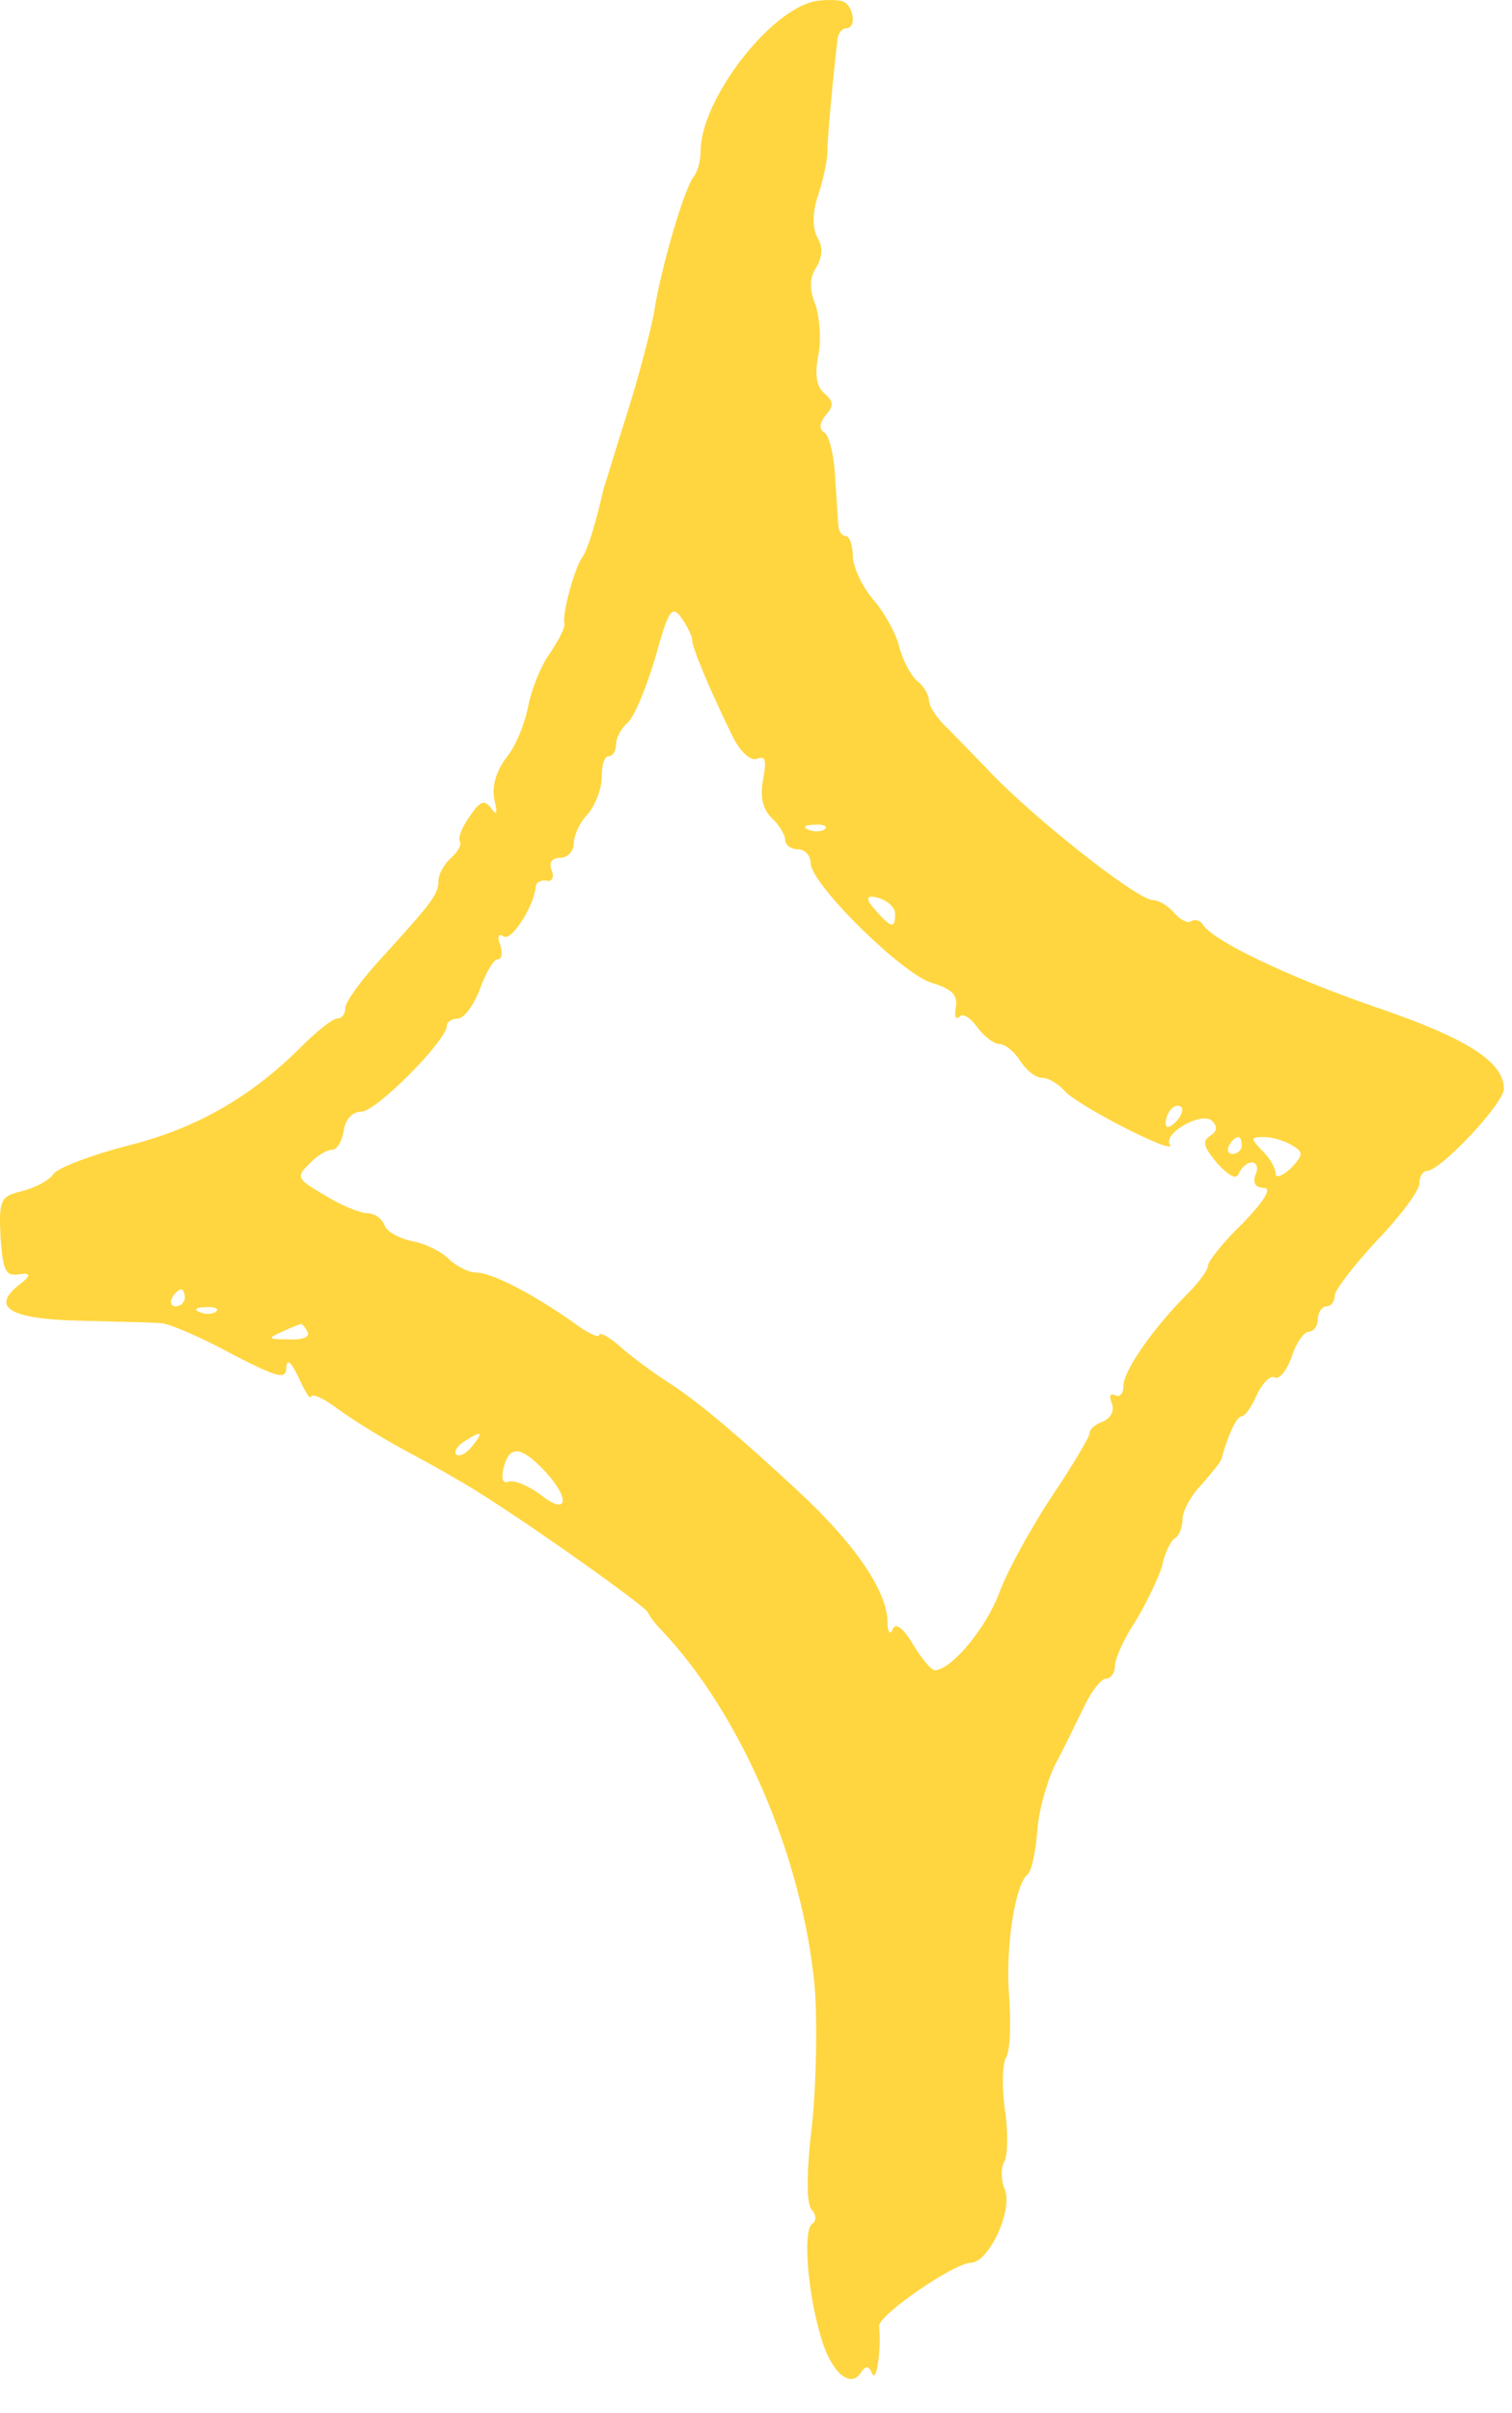 <svg width="37" height="59" viewBox="0 0 37 59" fill="none" xmlns="http://www.w3.org/2000/svg">
<g clip-path="url(#clip0_389_1797)">
<path fill-rule="evenodd" clip-rule="evenodd" d="M19.938 0.031C18.821 0.259 17.145 2.452 17.145 3.693C17.145 3.942 17.062 4.211 16.979 4.314C16.752 4.583 16.172 6.549 16.007 7.625C15.924 8.08 15.634 9.197 15.345 10.108C15.055 11.018 14.807 11.846 14.765 11.97C14.579 12.798 14.372 13.46 14.248 13.625C14.062 13.874 13.751 15.012 13.813 15.239C13.834 15.343 13.668 15.653 13.462 15.964C13.234 16.274 13.006 16.853 12.924 17.267C12.841 17.702 12.613 18.26 12.386 18.529C12.137 18.86 12.034 19.233 12.096 19.543C12.179 19.895 12.158 19.957 12.013 19.75C11.848 19.543 11.744 19.585 11.496 19.957C11.31 20.205 11.206 20.495 11.248 20.557C11.31 20.64 11.206 20.826 11.041 20.971C10.875 21.116 10.73 21.364 10.73 21.53C10.73 21.861 10.585 22.047 9.344 23.413C8.847 23.951 8.454 24.489 8.454 24.633C8.454 24.778 8.371 24.902 8.247 24.902C8.144 24.902 7.751 25.213 7.378 25.585C6.137 26.827 4.792 27.592 3.136 28.006C2.247 28.234 1.44 28.544 1.316 28.689C1.212 28.855 0.86 29.041 0.529 29.123C0.012 29.248 -0.029 29.33 0.012 30.241C0.074 31.089 0.136 31.213 0.488 31.151C0.75 31.11 0.757 31.186 0.509 31.379C-0.257 31.958 0.219 32.248 1.957 32.289C2.847 32.31 3.757 32.331 3.964 32.351C4.171 32.372 4.937 32.703 5.661 33.096C6.82 33.696 7.006 33.738 7.006 33.427C7.026 33.2 7.13 33.303 7.316 33.696C7.461 34.027 7.606 34.234 7.606 34.152C7.627 34.048 7.937 34.193 8.289 34.462C8.661 34.731 9.303 35.124 9.716 35.352C10.13 35.579 10.792 35.931 11.165 36.159C12.199 36.717 15.779 39.242 15.862 39.428C15.903 39.531 16.048 39.718 16.193 39.862C18.138 41.911 19.648 45.428 19.938 48.594C20 49.381 19.98 50.87 19.876 51.905C19.731 53.084 19.731 53.85 19.855 54.016C19.98 54.14 19.98 54.305 19.876 54.367C19.648 54.512 19.752 56.002 20.083 57.119C20.331 58.009 20.828 58.423 21.076 57.988C21.2 57.823 21.262 57.843 21.345 58.03C21.449 58.278 21.573 57.409 21.511 56.871C21.49 56.602 23.352 55.319 23.766 55.319C24.201 55.298 24.78 54.057 24.594 53.54C24.49 53.312 24.49 53.002 24.573 52.857C24.656 52.733 24.677 52.153 24.594 51.595C24.511 51.036 24.532 50.457 24.614 50.312C24.718 50.167 24.738 49.505 24.697 48.843C24.594 47.622 24.842 46.049 25.152 45.822C25.235 45.76 25.339 45.304 25.38 44.808C25.401 44.332 25.608 43.587 25.814 43.152C26.042 42.739 26.352 42.077 26.539 41.704C26.704 41.352 26.953 41.042 27.056 41.042C27.18 41.042 27.284 40.897 27.284 40.731C27.284 40.545 27.511 40.049 27.801 39.614C28.07 39.159 28.36 38.559 28.442 38.269C28.504 37.959 28.649 37.669 28.753 37.607C28.856 37.545 28.939 37.338 28.939 37.131C28.939 36.945 29.146 36.552 29.415 36.283C29.663 35.993 29.891 35.724 29.891 35.662C30.056 35.062 30.263 34.627 30.387 34.627C30.47 34.627 30.636 34.379 30.76 34.09C30.905 33.8 31.091 33.614 31.194 33.676C31.298 33.738 31.484 33.51 31.608 33.179C31.712 32.827 31.919 32.558 32.022 32.558C32.146 32.558 32.25 32.413 32.25 32.248C32.25 32.082 32.353 31.938 32.456 31.938C32.581 31.938 32.663 31.813 32.663 31.669C32.663 31.544 33.139 30.924 33.698 30.324C34.277 29.724 34.733 29.103 34.733 28.937C34.733 28.772 34.815 28.627 34.919 28.627C35.25 28.627 36.802 26.972 36.802 26.62C36.802 25.958 35.891 25.378 33.636 24.613C31.484 23.868 29.684 22.999 29.436 22.606C29.373 22.502 29.249 22.461 29.146 22.523C29.063 22.585 28.877 22.482 28.732 22.316C28.587 22.15 28.36 22.006 28.215 22.006C27.822 22.006 25.132 19.874 24.097 18.736C23.849 18.488 23.456 18.074 23.207 17.826C22.938 17.578 22.732 17.267 22.732 17.122C22.732 16.998 22.607 16.771 22.442 16.646C22.276 16.502 22.09 16.129 22.007 15.819C21.945 15.529 21.655 14.991 21.387 14.681C21.097 14.35 20.869 13.853 20.869 13.584C20.869 13.336 20.786 13.108 20.704 13.108C20.6 13.108 20.517 12.984 20.517 12.839C20.497 12.715 20.476 12.177 20.435 11.66C20.414 11.142 20.29 10.666 20.186 10.584C20.041 10.501 20.041 10.356 20.207 10.149C20.414 9.922 20.393 9.797 20.166 9.611C19.98 9.446 19.938 9.177 20.021 8.701C20.104 8.349 20.062 7.79 19.959 7.459C19.793 7.066 19.814 6.777 19.98 6.528C20.124 6.28 20.145 6.032 20 5.804C19.876 5.556 19.876 5.204 20.021 4.769C20.145 4.397 20.248 3.921 20.248 3.693C20.248 3.342 20.393 1.811 20.497 0.941C20.517 0.817 20.6 0.693 20.704 0.693C20.973 0.693 20.89 0.134 20.621 0.031C20.476 -0.01 20.166 -0.01 19.938 0.031ZM16.938 15.653C16.938 15.839 17.393 16.915 17.931 18.012C18.117 18.384 18.366 18.612 18.531 18.55C18.738 18.467 18.759 18.591 18.676 19.047C18.593 19.46 18.655 19.771 18.883 19.998C19.069 20.164 19.214 20.412 19.214 20.537C19.214 20.661 19.359 20.764 19.524 20.764C19.69 20.764 19.835 20.909 19.835 21.095C19.835 21.612 22.111 23.847 22.814 24.033C23.29 24.178 23.435 24.323 23.394 24.613C23.352 24.82 23.373 24.944 23.476 24.861C23.559 24.758 23.745 24.882 23.911 25.109C24.076 25.337 24.325 25.523 24.449 25.523C24.594 25.523 24.821 25.709 24.966 25.937C25.111 26.165 25.339 26.351 25.504 26.351C25.649 26.351 25.897 26.496 26.042 26.661C26.332 27.013 28.794 28.275 28.629 27.985C28.442 27.716 29.415 27.158 29.663 27.406C29.808 27.551 29.787 27.654 29.601 27.779C29.415 27.903 29.456 28.047 29.787 28.441C30.098 28.772 30.263 28.855 30.325 28.668C30.387 28.544 30.512 28.42 30.636 28.42C30.76 28.42 30.801 28.565 30.718 28.73C30.656 28.917 30.718 29.041 30.925 29.041C31.132 29.041 30.946 29.351 30.408 29.91C29.932 30.365 29.56 30.841 29.56 30.944C29.56 31.048 29.332 31.358 29.063 31.627C28.215 32.475 27.491 33.51 27.491 33.883C27.491 34.069 27.408 34.172 27.284 34.11C27.16 34.048 27.139 34.131 27.201 34.296C27.284 34.483 27.18 34.669 26.994 34.752C26.808 34.814 26.663 34.938 26.663 35.041C26.663 35.124 26.249 35.828 25.732 36.593C25.214 37.38 24.635 38.435 24.449 38.952C24.118 39.821 23.29 40.814 22.876 40.835C22.794 40.835 22.545 40.545 22.338 40.194C22.09 39.78 21.904 39.656 21.842 39.842C21.78 39.987 21.718 39.904 21.718 39.635C21.697 38.869 20.89 37.711 19.524 36.448C18.117 35.145 17.145 34.317 16.421 33.841C15.965 33.551 15.386 33.117 15.138 32.889C14.869 32.662 14.662 32.558 14.662 32.641C14.662 32.724 14.351 32.579 14 32.31C13.027 31.627 12.034 31.11 11.641 31.11C11.475 31.11 11.185 30.965 10.999 30.799C10.834 30.613 10.42 30.406 10.089 30.344C9.778 30.282 9.468 30.117 9.406 29.951C9.344 29.786 9.158 29.662 8.992 29.662C8.827 29.662 8.351 29.475 7.958 29.227C7.275 28.834 7.233 28.772 7.564 28.461C7.751 28.254 7.999 28.11 8.123 28.11C8.247 28.11 8.371 27.903 8.413 27.634C8.454 27.365 8.62 27.178 8.847 27.178C9.199 27.178 10.937 25.44 10.937 25.068C10.937 24.985 11.061 24.902 11.206 24.902C11.351 24.902 11.599 24.571 11.744 24.178C11.889 23.785 12.075 23.454 12.179 23.454C12.282 23.454 12.303 23.309 12.241 23.102C12.158 22.895 12.199 22.812 12.323 22.895C12.51 23.02 13.048 22.192 13.11 21.695C13.11 21.571 13.234 21.509 13.379 21.53C13.503 21.571 13.565 21.447 13.503 21.281C13.42 21.095 13.503 20.971 13.71 20.971C13.896 20.971 14.041 20.805 14.041 20.619C14.041 20.433 14.186 20.102 14.372 19.916C14.558 19.709 14.724 19.295 14.724 19.005C14.724 18.716 14.786 18.488 14.889 18.488C14.993 18.488 15.075 18.364 15.075 18.198C15.075 18.053 15.2 17.805 15.345 17.681C15.51 17.557 15.8 16.853 16.027 16.108C16.358 14.908 16.441 14.784 16.669 15.095C16.814 15.302 16.938 15.55 16.938 15.653ZM20.186 20.267C20.124 20.329 19.938 20.35 19.793 20.288C19.628 20.226 19.69 20.164 19.917 20.164C20.145 20.143 20.269 20.205 20.186 20.267ZM21.904 22.337C21.904 22.709 21.821 22.709 21.407 22.233C21.173 21.971 21.193 21.875 21.469 21.944C21.718 22.006 21.904 22.192 21.904 22.337ZM28.773 27.427C28.629 27.572 28.525 27.592 28.525 27.468C28.525 27.178 28.773 26.93 28.918 27.075C28.96 27.137 28.898 27.303 28.773 27.427ZM30.387 28.006C30.387 28.11 30.284 28.213 30.16 28.213C30.056 28.213 30.015 28.11 30.077 28.006C30.139 27.882 30.242 27.799 30.305 27.799C30.346 27.799 30.387 27.882 30.387 28.006ZM31.629 28.006C31.898 28.172 31.898 28.234 31.587 28.565C31.381 28.751 31.215 28.813 31.215 28.689C31.215 28.565 31.07 28.296 30.884 28.13C30.594 27.82 30.594 27.799 30.946 27.799C31.153 27.799 31.463 27.903 31.629 28.006ZM4.523 31.731C4.523 31.834 4.419 31.938 4.295 31.938C4.192 31.938 4.15 31.834 4.212 31.731C4.274 31.607 4.378 31.524 4.44 31.524C4.481 31.524 4.523 31.607 4.523 31.731ZM5.288 32.062C5.226 32.124 5.04 32.145 4.895 32.082C4.73 32.02 4.792 31.958 5.019 31.958C5.247 31.938 5.371 32 5.288 32.062ZM7.523 32.558C7.606 32.682 7.399 32.765 7.068 32.745C6.551 32.745 6.53 32.724 6.902 32.558C7.13 32.455 7.337 32.372 7.358 32.372C7.378 32.351 7.461 32.434 7.523 32.558ZM11.558 35.352C11.413 35.538 11.248 35.621 11.165 35.559C11.103 35.496 11.185 35.352 11.351 35.248C11.786 34.959 11.848 35 11.558 35.352ZM13.358 35.993C13.979 36.676 13.875 37.069 13.213 36.531C12.924 36.324 12.592 36.179 12.448 36.221C12.303 36.283 12.261 36.159 12.323 35.89C12.468 35.31 12.758 35.352 13.358 35.993Z" fill="#FFD640"/>
</g>
<defs>
<clipPath id="clip0_389_1797">
<rect width="36.802" height="58.162" fill="white"/>
</clipPath>
</defs>
</svg>
